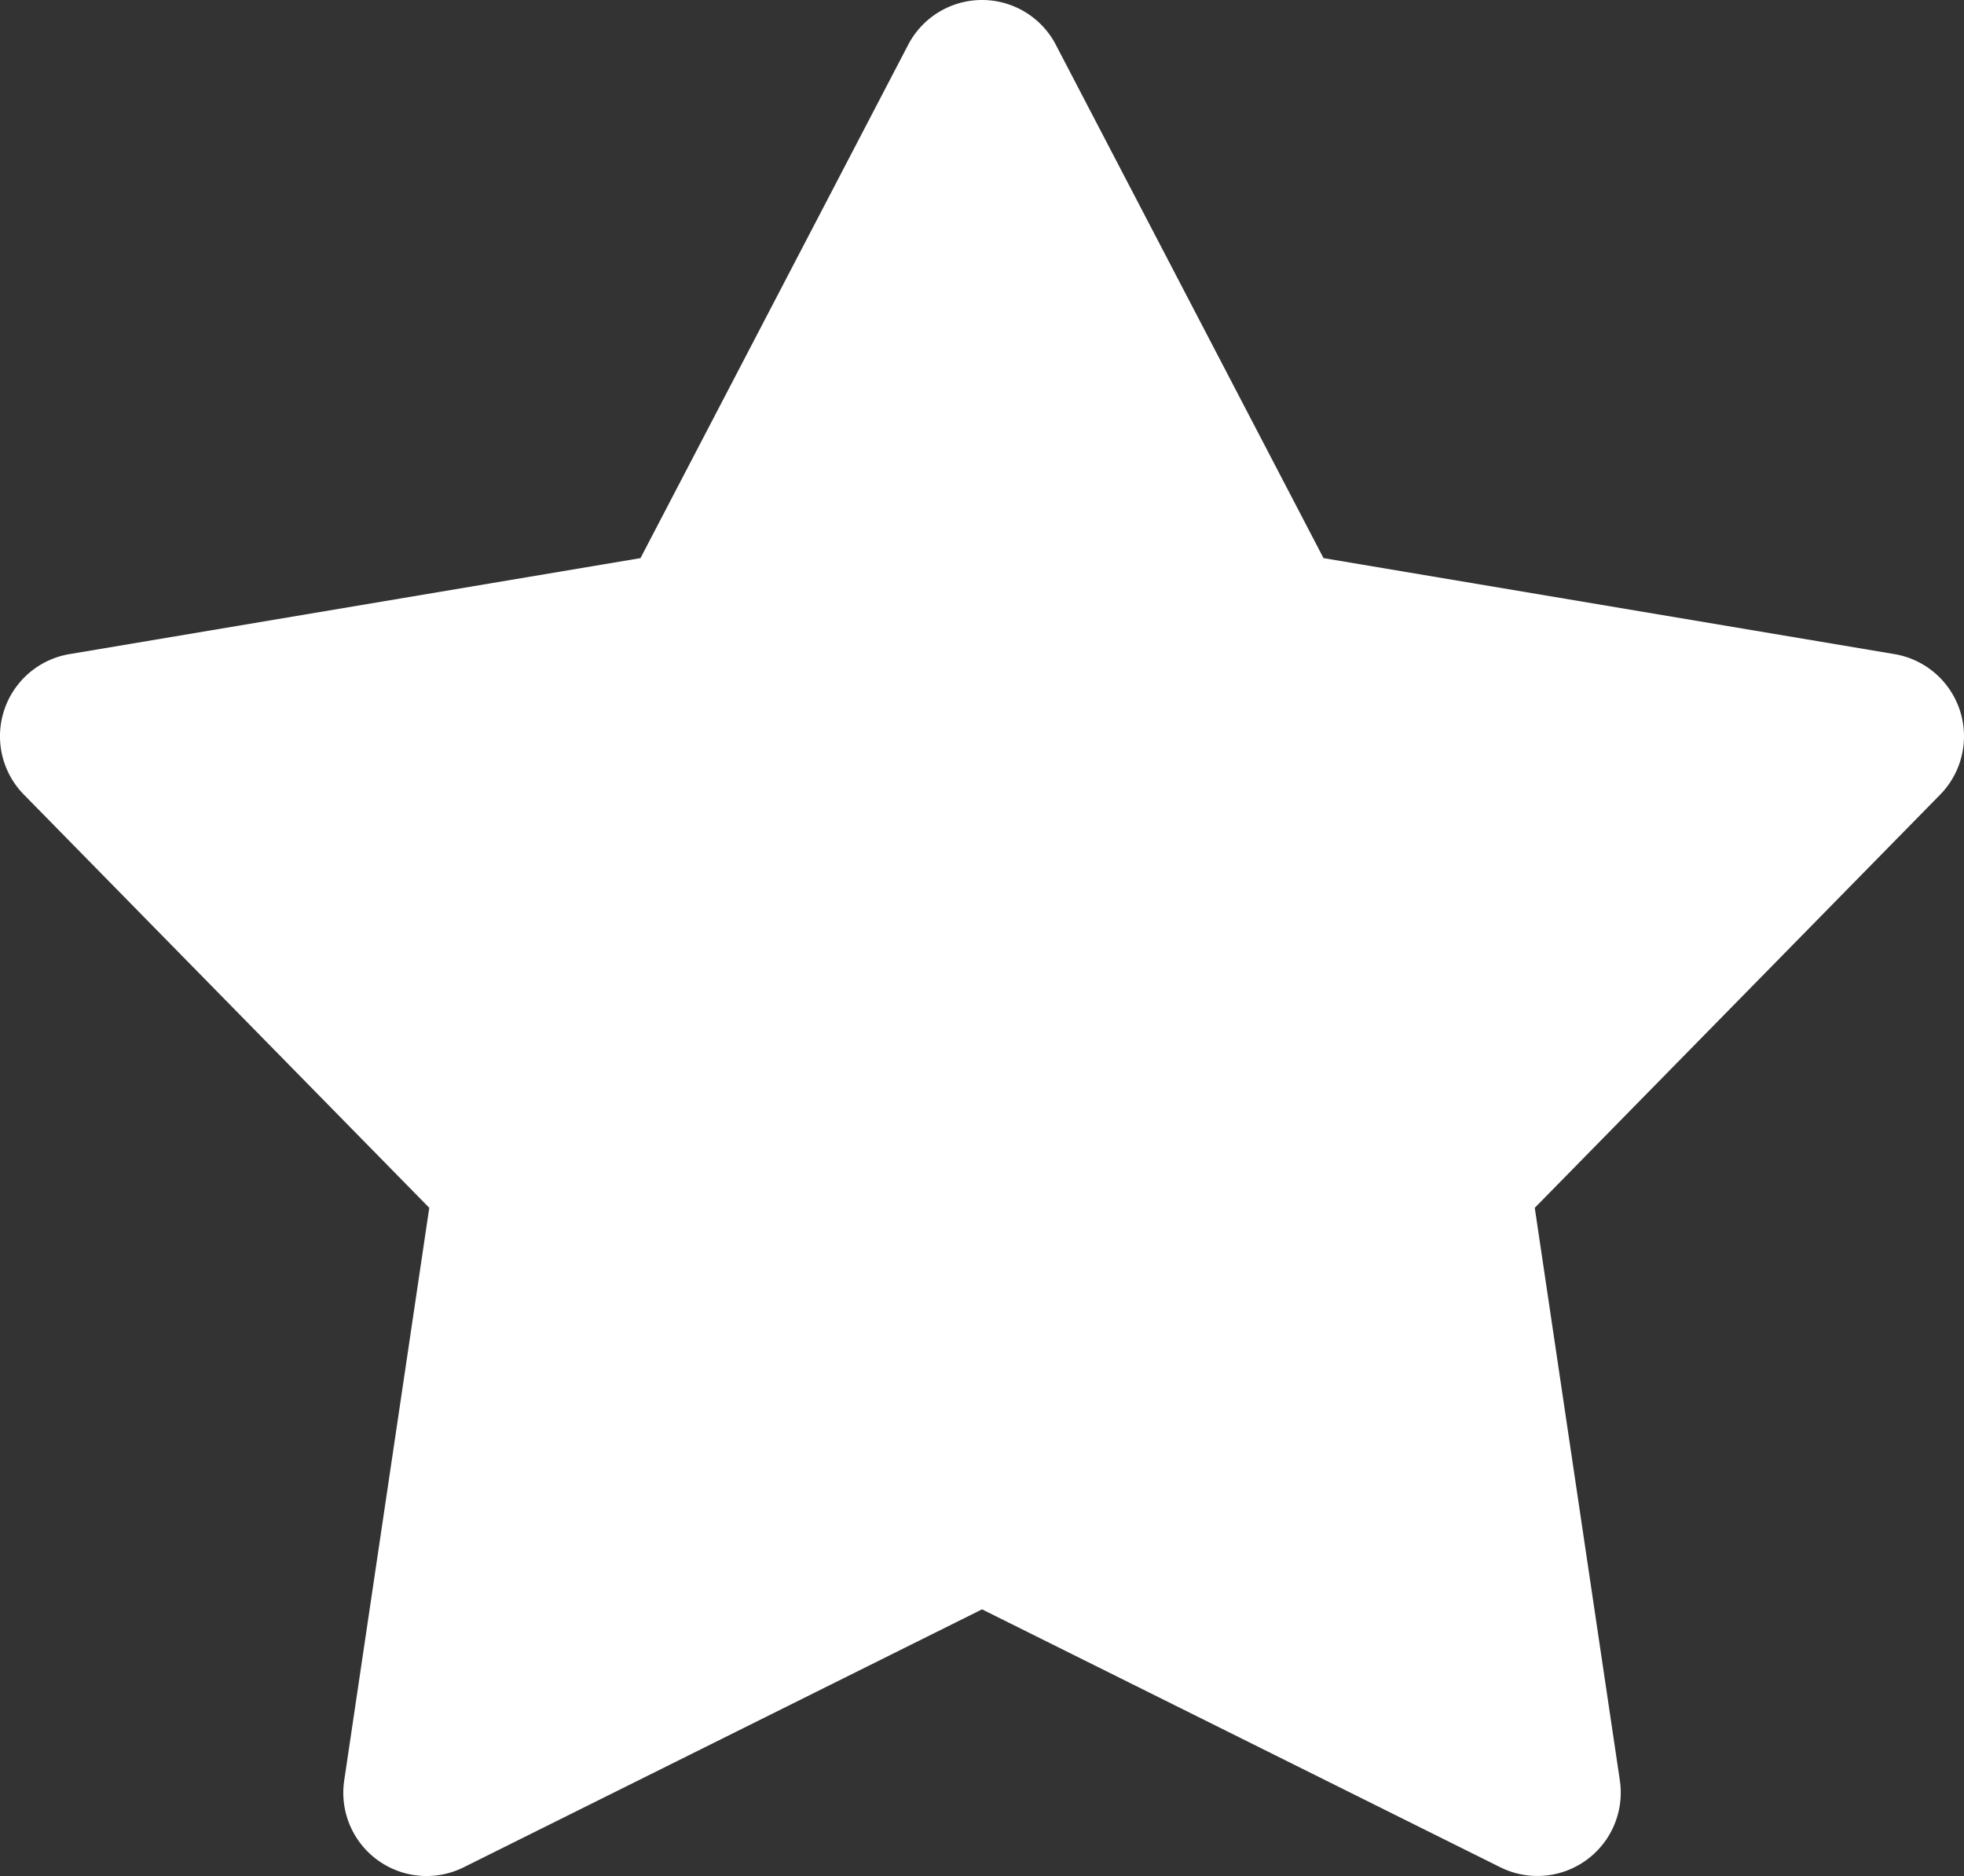 <svg xmlns="http://www.w3.org/2000/svg" viewBox="0 0 550.26 525.62"><rect x="0" y="0" width="550.26" height="525.62" fill="#333333" stroke="none"/><defs><style>.cls-1{fill:#fff;fill-rule:evenodd;}</style></defs><g id="Calque_2" data-name="Calque 2"><g id="Calque_1-2" data-name="Calque 1"><g id="Calque_1-2-2" data-name="Calque 1-2"><path class="cls-1" d="M295.82,12.54a23.33,23.33,0,0,0-41.37,0l-75,143.83-160,26.9A23.33,23.33,0,0,0,6.68,222.62L120.27,338.4,96.44,498.84a23.33,23.33,0,0,0,33.47,24.33L275.14,450.9l145.23,72.27a23.35,23.35,0,0,0,33.47-24.33L430,338.4,543.6,222.62a23.35,23.35,0,0,0-12.79-39.35l-160-26.9-75-143.83Z"/></g></g></g></svg>